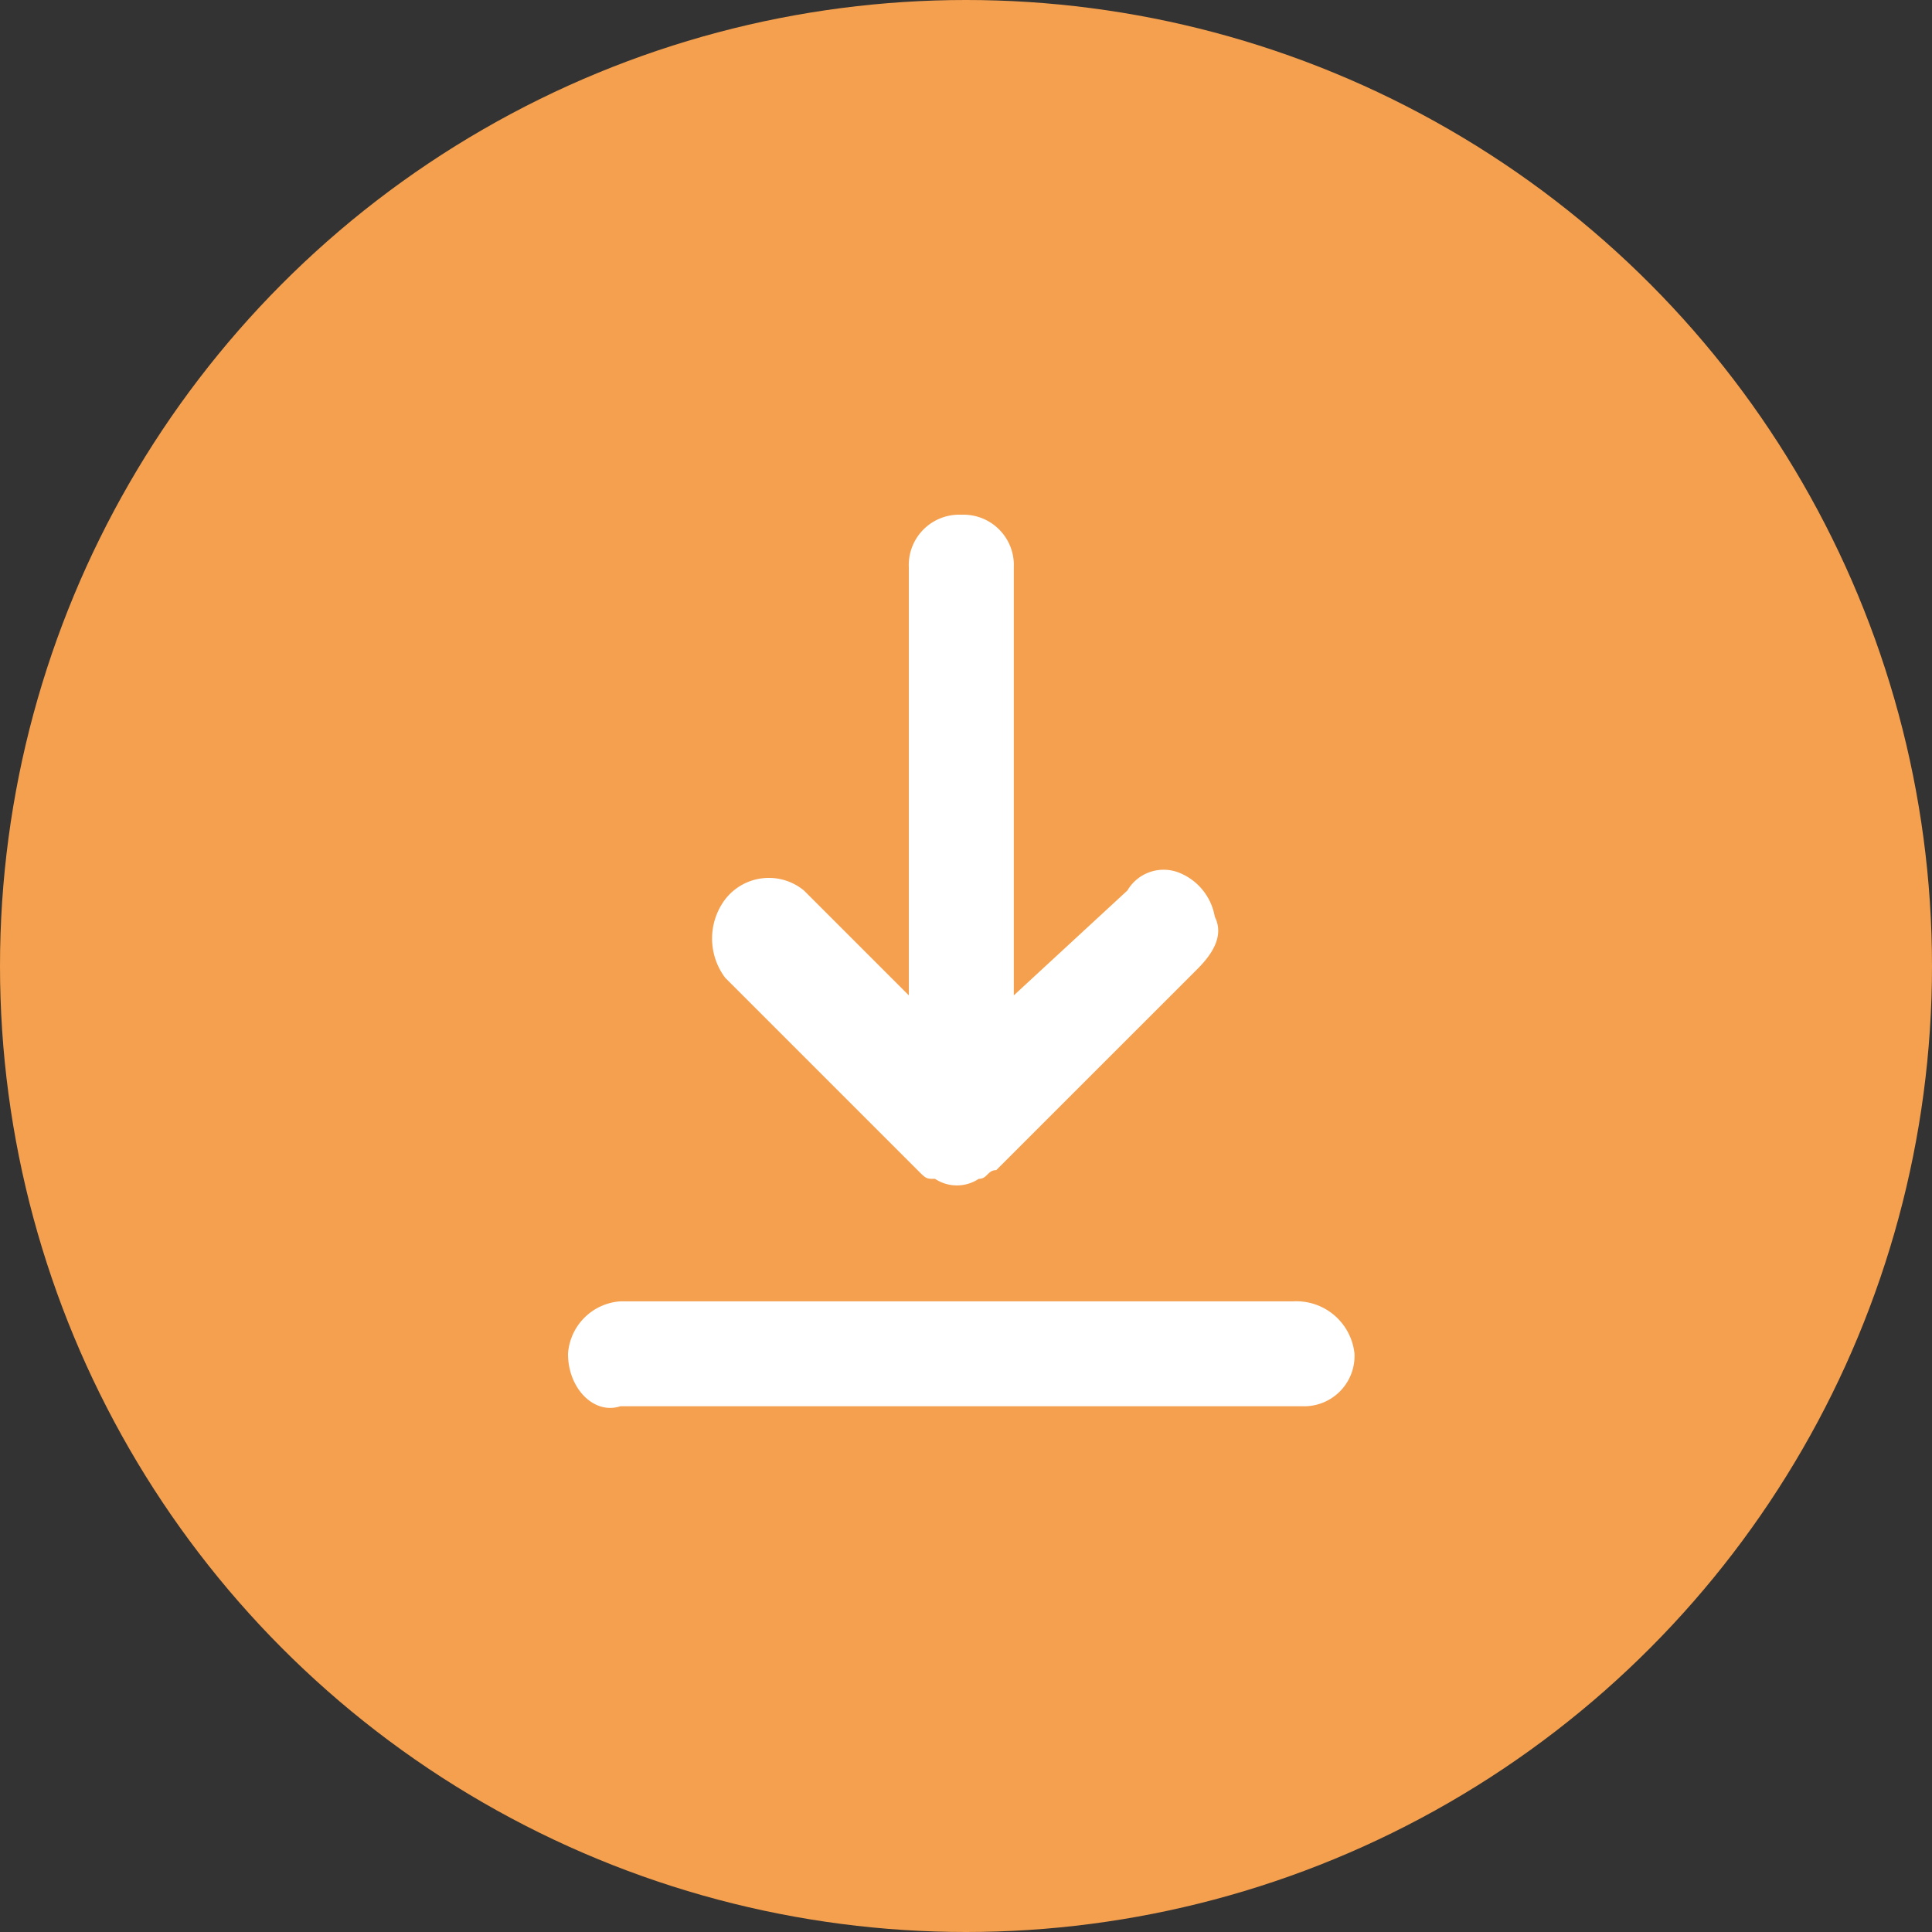 <svg xmlns="http://www.w3.org/2000/svg" width="35" height="35" viewBox="0 0 35 35">
  <rect x="0" y="0" width="35" height="35" fill="#333333" stroke="none"/>
  <g id="Groupe_3455" data-name="Groupe 3455" transform="translate(7059 15397)">
    <circle id="Ellipse_207" data-name="Ellipse 207" cx="17.5" cy="17.5" r="17.5" transform="translate(-7059 -15397)" fill="#f5a04e"/>
    <path id="donwload2" d="M14.248,15.2a.912.912,0,0,1-.95.95H.95c-.475.158-.95-.317-.95-.95a1.021,1.021,0,0,1,.95-.95H13.14A1.059,1.059,0,0,1,14.248,15.2ZM6.332,11.873c.158.158.158.158.317.158a.719.719,0,0,0,.792,0c.158,0,.158-.158.317-.158L11.4,8.232c.317-.317.475-.633.317-.95a1.052,1.052,0,0,0-.633-.792.761.761,0,0,0-.95.317l-2.058,1.9V.95A.912.912,0,0,0,7.124,0a.912.912,0,0,0-.95.95V8.707l-1.9-1.9a1,1,0,0,0-1.425.158,1.181,1.181,0,0,0,0,1.425Z" transform="translate(-7048.71 -15387.675)" fill="#fff"/>
  </g>
</svg>
